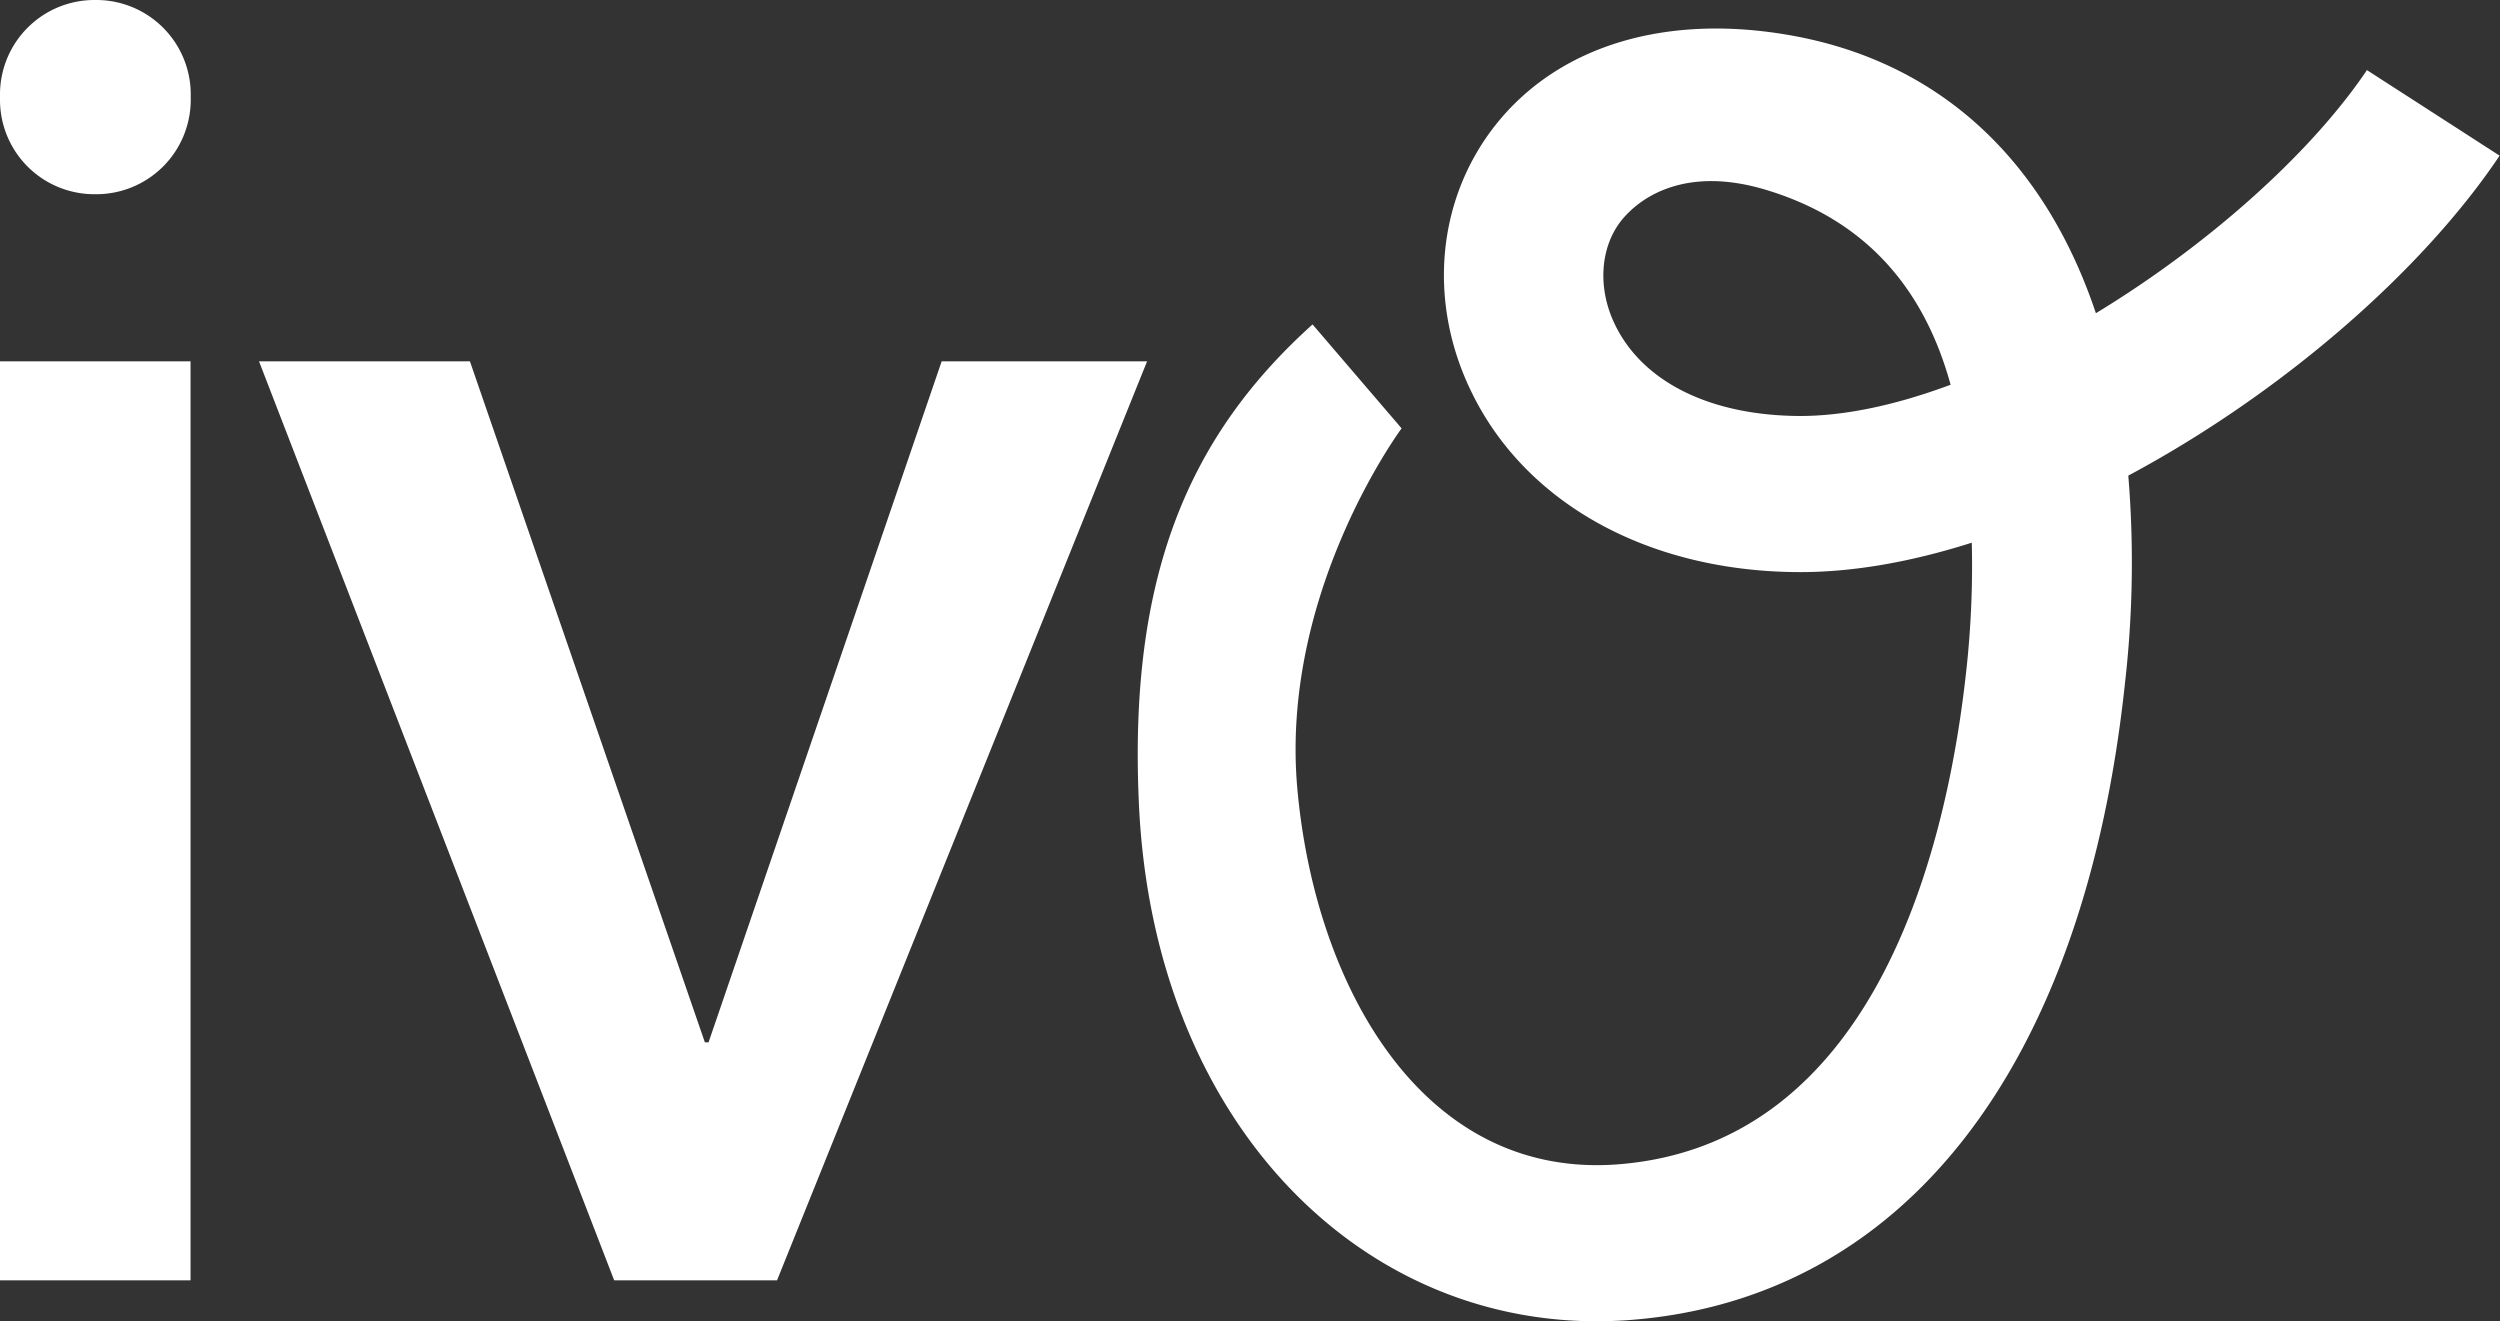 <?xml version="1.0" encoding="UTF-8"?> <svg xmlns="http://www.w3.org/2000/svg" width="596.693" height="315.359" viewBox="0 0 596.693 315.359"><rect x="0" y="0" width="596.693" height="315.359" fill="#333333" stroke="none"/><g id="white-Logo-_dark_green" data-name="white-Logo- dark green" transform="translate(0 0)"><path id="Path_4" data-name="Path 4" d="M380.97,31.8,349.21,11.321c-13.375,19.893-37.938,41.78-64.689,58.025C272.41,33.208,247.8,9.862,212.877,3.247,182.43-2.492,156.262,5.29,141.087,24.6c-13.911,17.753-16.1,42.169-5.545,63.667,12.743,26.119,41.245,42.169,76.216,42.85,13.765.292,28.307-2.286,43.142-7a229.108,229.108,0,0,1-1.216,29.621c-4.475,42.364-21.3,114.154-83.512,118.774-46.352,3.356-71.887-42.364-76.216-89.3-4.377-46.887,24.611-86.041,24.854-86.381L97.556,72.021c-29.621,26.654-43.969,60.214-41.44,114.543,3.551,77.286,55.058,127.626,116.926,123.1,65.564-4.864,108.706-60.263,118.434-152.14a253.278,253.278,0,0,0,.778-49.416c36.527-19.553,70.087-48.687,88.619-76.362h0ZM212.585,93.86c-20.671-.389-36.284-8.317-42.8-21.693-4.232-8.609-3.648-18.337,1.362-24.805,4.523-5.739,15.418-13.23,34.533-7.49,24.66,7.393,38.084,24.416,44.163,46.547-13.181,4.912-25.973,7.685-37.305,7.442Z" transform="translate(215.722 5.411)" fill="#fff"></path><path id="Path_5" data-name="Path 5" d="M0,24.027v-1.7A22.546,22.546,0,0,1,22.763,0,22.546,22.546,0,0,1,45.525,22.325v1.7A22.546,22.546,0,0,1,22.763,46.352,22.515,22.515,0,0,1,0,24.027ZM0,305.593V86.235H45.477V305.593Z" transform="translate(0 0)" fill="#fff"></path><path id="Path_6" data-name="Path 6" d="M224.675,17.73,136.348,237.088H97.486L12.71,17.73H63.05l56.08,162.549h.875L175.648,17.73Z" transform="translate(49.109 68.505)" fill="#fff"></path></g></svg> 